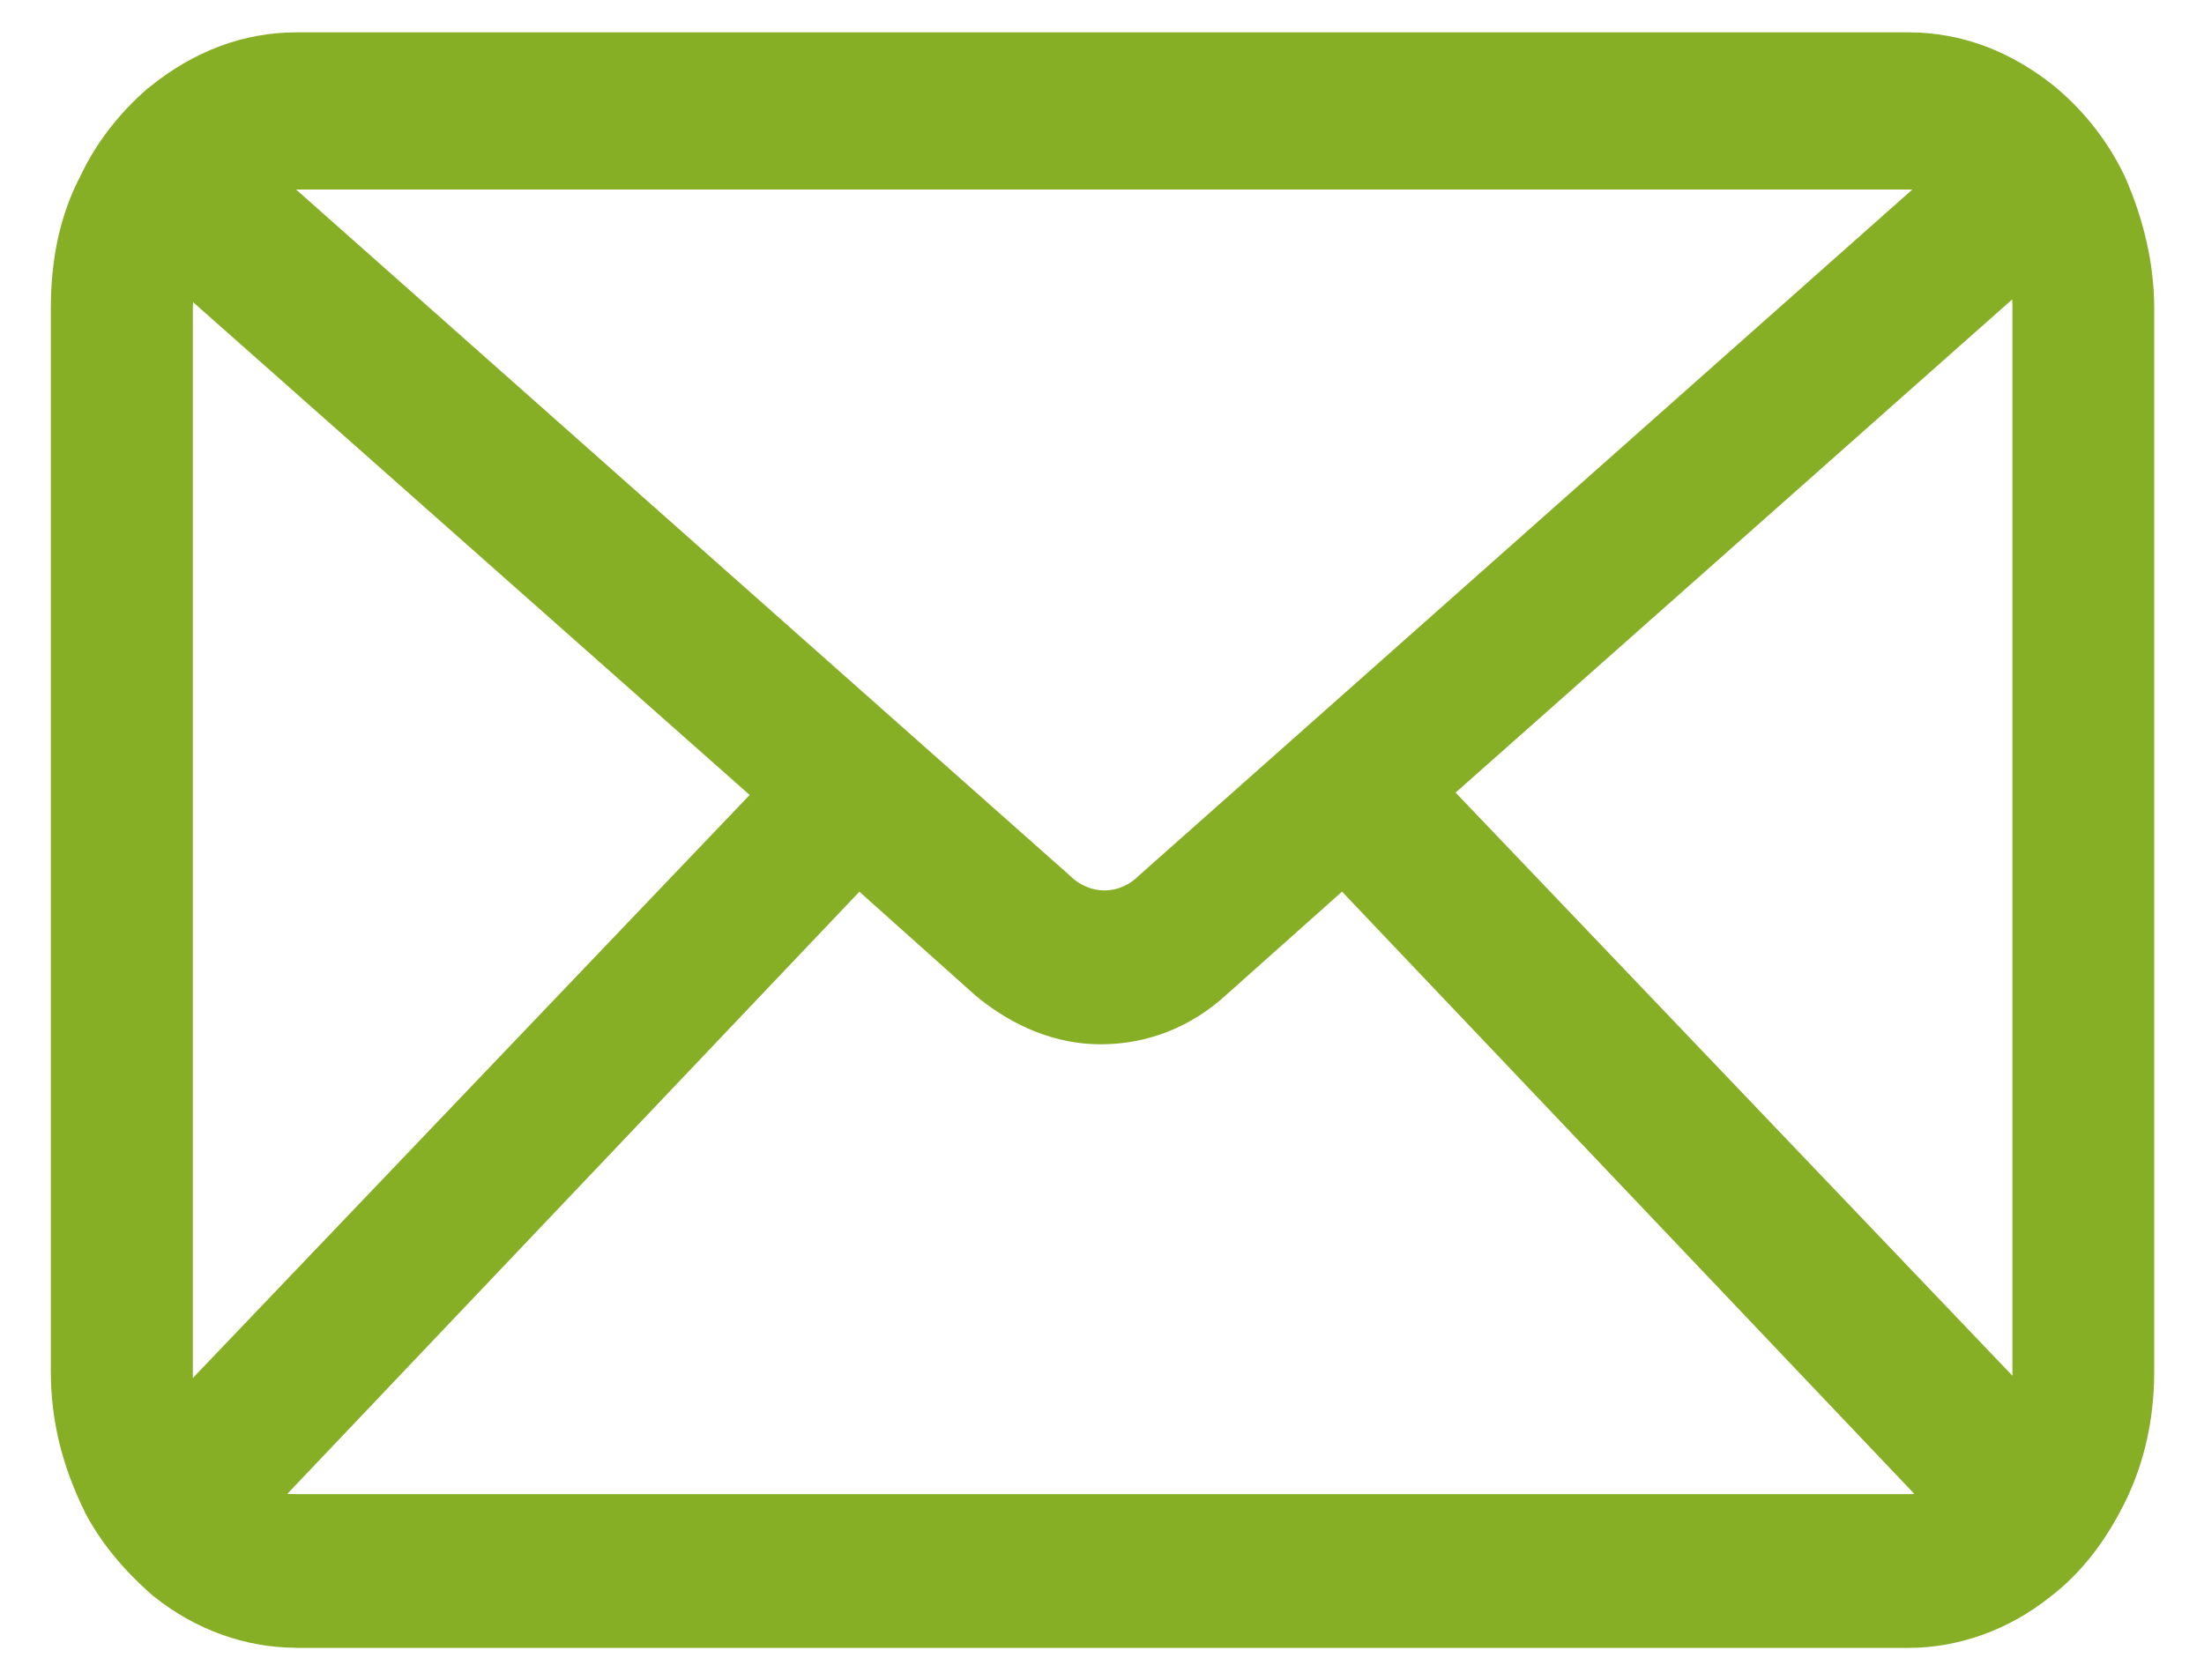 <?xml version="1.0" encoding="utf-8"?>
<!-- Generator: Adobe Illustrator 18.0.0, SVG Export Plug-In . SVG Version: 6.00 Build 0)  -->
<!DOCTYPE svg PUBLIC "-//W3C//DTD SVG 1.1//EN" "http://www.w3.org/Graphics/SVG/1.1/DTD/svg11.dtd">
<svg version="1.1" id="Capa_1" xmlns="http://www.w3.org/2000/svg" xmlns:xlink="http://www.w3.org/1999/xlink" x="0px" y="0px"
	 viewBox="58.6 3593.3 2970.6 2265.2" enable-background="new 58.6 3593.3 2970.6 2265.2" xml:space="preserve">
<path fill="#87AF26" d="M457.4,5814.6c-67.8,0-135.6-24.5-190.7-68.6l-1.2-0.8c-40.8-35.5-70.2-71.5-92.3-112.7l-0.4-1.2
	c-31-62.9-45.7-124.5-45.7-189.5V4009.3c0-69,13.1-127.8,40.4-179.7c20.8-44.1,51.5-83.3,90.2-117.2l0.8-0.4
	c60.8-49.8,128.2-75.1,200.1-75.1h2171.9c71.9,0,139.2,25.3,200.1,75.1l0.4,0.4c38.8,33.1,69.4,72.7,91.1,118l0.4,0.8
	c26.1,59.2,39.6,119.2,39.6,178v1432.8c0,69.4-15.5,133.5-46.6,190.3c-25.3,47.4-56.8,85.8-93.9,113.9
	c-55.1,44.1-122.9,68.6-190.7,68.6H457.4V5814.6z M445.9,5607.1c4.1,0.4,8.2,0.4,12.7,0.4h2171.9c2.9,0,5.3,0,8.2-0.4l-771.3-811.8
	l-155.2,138.4c-47.8,44.1-106.6,67.4-170.3,67.4c-58.8,0-117.2-22.9-169-66.1l-0.8-0.8l-155.2-138.8L445.9,5607.1z M318.9,4000.7
	c-0.4,4.1-0.4,8.6-0.4,12.2v1432.4c0,2,0,3.7,0,5.7l750.5-786L318.9,4000.7z M2771,5447.9c0-2,0-3.7,0-5.7V4009.7
	c0-4.1,0-8.6-0.4-12.7l-750.1,664.8L2771,5447.9z M1500.6,4773.7l0.8,0.8c11.8,11.8,29,19.2,45.7,19.2s33.5-6.9,46.1-19.6l0.4-0.4
	l1042.5-924.9c-2,0-4.1,0-5.7,0c0,0-2172.3,0-2172.7,0L1500.6,4773.7z"/>
<path fill="#87AF26" d="M2889.8,3845.6c-20-42.1-47.8-77.6-82.1-106.6c-51-42.1-110.2-67.4-178-67.4H458.2
	c-67.8,0-127,25.7-178,67.4c-33.5,29-62.1,64.5-82.1,106.6c-25.3,48.2-36.8,102.9-36.8,164.1v1432.4c0,64.5,16.7,122.1,42.5,173.9
	c22.5,42.1,51,73.9,84.5,102.9c47.8,38.4,107,61.2,169.1,61.2h2173.1c62.1,0,121.3-22.9,169.1-61.2c33.5-25.7,62.1-61.2,84.5-102.9
	c28.2-51.9,42.5-109.4,42.5-173.9V4009.7C2926.5,3951.7,2912.7,3897.4,2889.8,3845.6z M458.6,3813.3h2171.9
	c28.2,0,53.5,6.5,75.9,19.2l-1089,966.1c-20,19.2-45.3,29-70.2,29c-24.9,0-51-9.8-70.2-29l-1089-966.1
	C405.1,3819.8,430,3813.3,458.6,3813.3z M283.8,5445.8V4013c0-25.7,5.7-54.7,14.3-77.6l820.8,727.6l-820.8,859.5
	C289.5,5497.3,283.8,5471.1,283.8,5445.8z M2630.5,5642.2H458.6c-28.2,0-53.5-6.5-76-19.2l832.2-875.9l180.5,161.3
	c42.5,35.5,93.1,58.4,146.6,58.4s104.5-19.2,146.6-58.4l180.5-161.3l832.2,875.9C2684,5635.7,2658.3,5642.2,2630.5,5642.2z
	 M1970.6,4659.8l820.8-727.6c8.6,22.9,14.3,48.2,14.3,77.6v1432.4c0,25.7-5.7,54.7-14.3,77.6L1970.6,4659.8z"/>
</svg>
